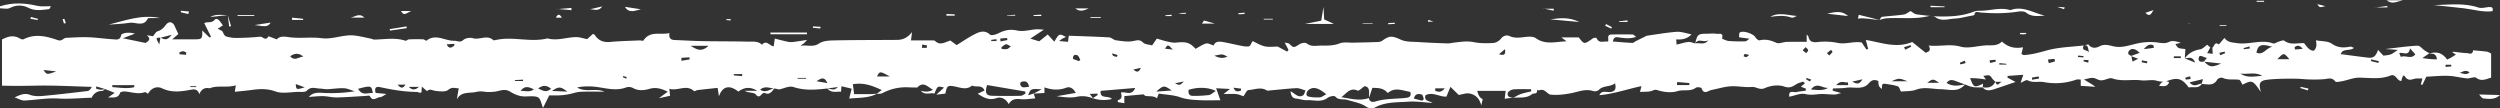 <?xml version="1.0" encoding="UTF-8"?> <svg xmlns="http://www.w3.org/2000/svg" width="3816.5" height="165.54" viewBox="0 0 3816.5 165.54"><rect x="0" y="0" width="3816.5" height="165.54" fill="#333333" stroke="none"/> <g id="Group_1307" data-name="Group 1307" transform="translate(474 1188.837)"> <path id="Path_29303" data-name="Path 29303" d="M325.6-1126.89c-.064-.019-.126-.045-.19-.067-.059.081-.116.167-.176.245Z" transform="translate(1098.889 85.08)" fill="#fff"></path> <path id="Path_29304" data-name="Path 29304" d="M154.6-1128.306l.173-.083c-.154-.1-.311-.2-.465-.3Z" transform="translate(863.869 82.696)" fill="#fff"></path> <path id="Path_29305" data-name="Path 29305" d="M554.319-1127.236c.059-.159.131-.287.192-.439-.216.019-.43.045-.646.062Z" transform="translate(1413.234 84.093)" fill="#fff"></path> <path id="Path_29306" data-name="Path 29306" d="M748.175-1129.655c-.054-.1-.1-.214-.157-.316-.05,0-.1.007-.152.012Z" transform="translate(1679.971 80.936)" fill="#fff"></path> <path id="Path_29307" data-name="Path 29307" d="M133.85-1128.684l-.126.014c-.024.121-.048.223-.071.347Z" transform="translate(835.476 82.706)" fill="#fff"></path> <path id="Path_29308" data-name="Path 29308" d="M479.124-1125.167l-.033.145c.128.059.233.133.366.19Z" transform="translate(1310.426 87.541)" fill="#fff"></path> <path id="Path_29309" data-name="Path 29309" d="M3327.166-1087.052v-36.771c-2.1-.99-4.116-2.563-6.308-2.859-7.042-.95-14.145-1.43-21.225-2.09-.7,7.764-6.481,4.351-10.2,4.225-6.5-.216-12.974-1.344-19.469-1.979-.684-.066-1.444.63-2.069.926l5.6,3.306c-3.612,2.3-5.232,3.456-6.963,4.408-2.166,1.19-4.422,2.218-6.569,3.28-6.942-10.091-15.252-12.758-27.573-9.215,5.624.06,11.388-.093,11.96,8.963-3.529-.19-6.835-.285-10.124-.567-3.313-.287-6.609-.76-12.069-1.408,4.417-3.05,7.545-5.208,10.685-7.372-2.273-1.368-4.624-2.627-6.823-4.113-3.8-2.574-7.64-7.714-11.243-7.526-15.917.829-31.757,3.173-48.969,5.123,6.453.444,11.811.812,18.995,1.309-5.04,3.263-7.695,5.7-10.82,6.821-3.634,1.3-7.68,1.446-11.152,2.026l-8.232-8.806-.012-.071c-3.5,9.9-7.067,12.817-15.437,11.844-13.758-1.6-27.483-3.484-41.516-5.287,2.722-9.3,13.653-4.18,20.258-9.585-3.052-1.064-4.534-2.154-5.752-1.912-10.008,1.978-18.869,2.021-28.269-4.539-5.906-4.123-15.183-3.42-24.065-5.092.238,3.078,1.062,6.113.513,8.877-.506,2.543-2.016,6.12-3.947,6.8-1.948.688-5.432-1.071-7.386-2.753-2.967-2.553-5.192-5.966-7.4-8.619-10.763-.34-21.049,3.275-30.313-3.779-1.565-1.192-5.681.75-8.538,1.539-2.833.784-6.12,3.465-8.253,2.688-18.4-6.678-36.8,2.373-55.321-.492-7.277-1.126-14.143-.924-19.066-7.913-3.57,4.106-8.353,10.131-8.676,9.9-6.816-4.861-6.652,3.363-9.8,4.888.166,2.79.33,5.583.563,9.488-2.681-.349-5.158-.672-8.452-1.1,1.955-3.529,3.365-6.077,4.774-8.628l-4.757-4.146c-3.615,2.5-6.781,6.3-10.488,6.939-9.929,1.7-17.475,5.443-23.711,13.9.3-4.736.61-9.471.922-14.285-11.283-1.059-11.283-1.059-15.245-7.609l8.241-1.848c-5.918-2.1-12.651-3.966-17.339-1.667-7.229,3.543-13.121,1.679-20.168.881a91.518,91.518,0,0,0-29.872,1.945c-11.566,2.607-22.229,6.852-34.9,4.272-6.46-1.316-14.007-4.353-21.9-.067-4.2,2.28-11.772,4.116-16.627-2.608-.62-.857-4.767.832-7.431,1.449.038-.081.057-.147.1-.23-18.684,2.261-37.9,2.574-55.865,7.483-11.7,3.2-23.094,6.445-35.161,7.191-1.323.083-2.717-.995-4.161-1.568.741-3.146,1.41-6,2.425-10.316-13.012,2.5-23.322-.466-32.173-8.742-6.942,6.944-15.221,5.526-23.381,5.816-13.354.473-27.663,5.372-39.768,1.978-16.675-4.674-32.1.254-48.655-1.743,4.629,9-1.508,9.535-4.531,11.15l-20.695-16.53c-24.355,10.25-47.387.66-70.74-3.1,1.33,5.167,2.42,9.4,3.508,13.639l-2.729.9c-2.62-3.973-5.242-7.944-7.087-10.742-13.278-1.969-24.6,3.266-36.785.66a99.063,99.063,0,0,0-30.9-1.225c-7.978.862-12.022-.9-13.746-8.5-.2-.869-1.251-1.544-2.558-3.064v11.209c-10.5,0-20.557-.209-30.6.083-5.339.156-11.611,3.277-15.772,1.37-8.509-3.9-16.408-5.975-25.652-3.74-1.681.406-5.063-2.56-6.308-4.743-3.092-5.417-19.18-10.887-23.839-7.092-1.3,1.059-.736,4.415-1.088,7.182,5.277.715,9.552,1.292,15.9,2.149-3.135,2.109-4.641,3.985-6.182,4.013a246.889,246.889,0,0,1-25.34-.475c-3.7-.316-10.45-3.534-10.362-3.831,2.914-9.913-5.436-6.469-8.984-7.2-4.382-.905-9.11-.066-13.689-.081-13.872-.041-15.085.85-18.173,14.727-.036.007-.071.01-.107.017-3.536-.739-7.156-2.5-10.559-2.159-5.769.584-11.4,2.5-17.85,4.04-.214-2.874-.356-4.776-.6-8.006,8.816.679,16.779-.658,23.4-7.7-8.379-1.537-15.62-4.346-22.626-3.85-15.221,1.083-30.321,3.852-45.468,5.933-.328.045-16.61,8.12-16.988,8.324-1.762.96-3.586,2.757-5.315,2.676-9.849-.458-19.679-1.365-29.637-2.128,1.375-8.092,5.593-6.624,9.735-6.161,7.8.869,15.724,2.553,25.742-1.014-2.933-2-4.149-3.551-5.386-3.567-10.8-.159-21.6-.2-32.4.042-7.535.169-3.624,6.923-5.085,10.877-6.365-1.178-13.786,3.555-17.5-5.431-.247-.6-4.246-.608-5.6.363-13.178,9.443-13.261,9.509-21.564-1.361h-26.646c3.287,2.418,4.771,3.51,8.034,5.909-17.156.684-32.444,5.7-46.867-4.681-3.059-2.2-8.117-2.546-12.157-2.275-9.455.629-18.624,3.37-28.214-1.064-4-1.85-9.3-.881-13.141,4.18-2.494,3.294-7.562,6.2-11.637,6.422-9.939.554-20.2.618-29.9-1.308-10.229-2.031-19.871-.425-29.755.736-3.515.413-7.042,1.3-10.538,1.185-14.611-.482-29.226-1.048-43.81-2.019-8.98-.6-18.828.059-26.647-3.475-13.112-5.927-17.223-6.937-28.345,1.14a12.851,12.851,0,0,1-6.678,2.256c-12.485.5-24.984.675-37.476,1.01-7.206.193-15.119-1.339-21.448,1.14-9.794,3.835-19.6,3.285-29.382,3.377-6.75.064-14.01,1.957-20.562-3.313-2.118-1.7-8.082-.776-10.977,1.038-9.177,5.75-8.861,6.046-15.936-.537-1.126-1.047-3.308-.955-6.958-1.89l5.918,11.269q-1.055,1.282-2.112,2.563c-4.7-2.508-9.4-5.013-14.413-7.69-6,0-13.088,1.092-19.645-.306s-12.568-5.3-18.7-8.042c-2.4,3.726-3.572,7.635-5.412,7.98-3.874.727-8.158-.1-12.167-.855-8.956-1.691-17.807-3.94-26.772-5.564-6.4-1.161-12.848-1.5-15.038,5.127-4.329-1.259-8.455-3.921-11.609-3.054-5.572,1.532-10.549,5.216-16.035,8.137-9.008-9.626-14.022-11.076-29.561-9.507-4.242.427-8.735-.52-12.977-1.46-5.776-1.278-11.419-3.152-16.6-4.624l-7.272,10.369c-5.284-1.506-10.9-1.453-13.632-4.232-5.448-5.541-9.939-3.282-16.138-2.228-8.184,1.392-17-.219-25.433-1.344-3.548-.473-6.752-4.211-10.234-4.41-20.41-1.18-40.856-1.753-61.71-2.546-.42,3.211-.77,5.887-1.218,9.321L1141-1142.9c2.988-2.116,4.1-3.042,5.346-3.752,1.368-.784,2.85-1.368,5.191-2.463-10.357-5.448-10.357-5.448-17.8,7.241-3.151-3.475-6.3-6.951-10.029-11.058l-13.046,10.452-13.485-4.168c6.41-4.237,12.511-8.267,20.626-13.63-5.534-.306-8.476-.777-11.369-.57-9.863.7-20.246,3.992-29.42,1.886-11.005-2.53-19.569-.33-28.867,4.327-3.736,1.871-10.526,3.769-12.514,1.943-7.98-7.334-15.746-4.534-23.077-.817-9.609,4.871-18.546,11.064-27.977,16.814-3.47-2.574-6.635-4.921-9.459-7.015-8.184,2.361-15.532,8.267-23.319.717-.91-.881-2.9-.879-4.4-.888-10.435-.071-20.871-.038-32.477-.038.753-5.8,1.2-9.245,1.648-12.684-6.089,7.9-13.373,11.855-22.676,11.927-31.643.247-63.3.106-94.933.76-8.2.169-17.9.406-24.177,4.655-9.542,6.462-18.833,1.81-28.131,3.633,1.216-1.917,2.943-2.37,4.28-3.354,1.475-1.083,2.589-2.655,5.408-5.669-8.507,1.292-14.43,2.323-20.391,3.035a26.851,26.851,0,0,1-8.379-.057c-6.628-1.352-13.164-3.156-20.541-4.976-.746,5.358-1.2,8.63-1.655,11.9-6.379-.779-10.927-10.55-17.973-2.525-6.151-6.044-14.152-4.552-21.462-4.731-22.83-.553-45.679-.349-68.514-.772-14.48-.266-28.948-1.145-43.425-1.715-5.883-.233-9-2.888-7.74-10.568-13.976,3.249-29.739-4.116-39.858,11.445-.527.81-3.786-.342-5.757-.254-14.941.672-29.922.938-44.8,2.323-10.333.962-18.068-1.943-23.659-10.673-.458-.717-1.658-.959-2.848-1.6-3.225,2.933-6.486,5.9-8.782,7.987-6.286-1.258-11.162-3.009-16.059-3.071-14.822-.183-29.378,6.2-44.413,1.926-25.994,6.557-52.5-3.358-78.522,2.4-1.463.323-3.646.843-4.465.114-9.628-8.583-20.788.34-31.092-2.8-4.282-1.306-11.191-.152-14.44,2.7-5.232,4.591-9.105,1.116-13.791,1.254-14.133.423-28.352-11.54-42.492-.13-.679.546-3.384-2.078-5.182-2.137-7.191-.235-14.4-.193-21.588.1-1.814.076-3.93,2.539-5.3,2.085-15.489-5.142-31.19-2.1-46.831-1.762-2.4.052-4.8-1.22-7.239-1.7-8.391-1.634-16.738-3.9-25.212-4.617-16.394-1.389-31.907,6.4-48.821,4.2-15.385-2-31.323.425-46.791-1.218-8.3-.881-15.748-3.14-21.643,3.042-4.994-1.822-12.516-5.092-12.78-4.584-4.111,7.9-8.543.081-12.582.487-11.737,1.183-23.569,1.75-35.37,1.881a49.432,49.432,0,0,1-16.933-2.5c-2.5-.893-3.783-5.191-5.576-8.065l-6.878-3.446,7.984-5.146c-3.857-5.189-8.5-13.169-12.708-8.384-4.961,5.65-10.583,2.13-15.836,5,3.653,7.282,6.977,13.908,10.3,20.534q-1.058.713-2.121,1.425c-3.379-3.265-6.761-6.531-11.172-10.789.34,12.02-.6,13.356-9.093,13.471-11.431.154-22.866.038-36.771.038,4.534-3.926,7.32-6.341,9.367-8.115-2-4.3-3.8-7.928-5.4-11.635-3.076-7.12-8.859-8.519-13.687-2.29-3.527,4.553-6.792,8.047-12.582,9.8-2.931.888-4.857,5.092-7.037,7.567l-9.407-1.677c7.928,7.284.981,9.374-1.9,11.9-11.96-2.484-22.916-4.76-34.707-7.206l18.358-6.982a33.881,33.881,0,0,0-13.608-1.216c-2.669.344-7.137,1.81-7.388,3.332-1.432,8.7-7.894,6.692-12.941,6.4-12.563-.729-25.072-2.641-37.635-3.09-11.086-.4-22.225.461-33.332.926-4.375.183-6.374,5.733-12.706,3.541-17.014-5.887-34.569-10.39-52.291-1.4-1.392.705-4.128-.154-5.726-1.126-9.5-5.771-18.391-3.09-27.236,1.52v70.483c16.89.468,33.752.361,50.667-.012,28.794-.632,57.642,1.1,86.466,1.836-1.836,3.646-4.139,6.039-6.695,6.351-22.616,2.762-45.254,5.412-67.942,7.49-6.5.594-13.7.61-19.643-1.605-8.084-3.009-14.119-.667-23.621,3.885,6.659,2.249,10.711,4.887,14.651,4.731,17.249-.684,34.22-4.121,51.749-3.045,16.454,1.012,33.073-.691,51.325-1.252a16.374,16.374,0,0,1,15.857-10.279c1.465.007,2.94-1.762,4.413-2.971l.078.024c4.816,1.874,9.578,3.8,14.665,5.859-3.211,2.223-5.823,4.033-10.165,7.037,8.524-.394,15.468,1.75,18.486-7.134.449-1.318,4.349-2.147,6.6-2.05,10.279.447,20.358,4.854,30.9,1.119,1.3-.458,3.444,1.472,5.234,2.4,3.781-7.642,12.468-12.54,21.31-8.322,15.321,7.305,30.088,4.738,45.318,1.952,5.828-1.066,9.894.874,11.542,7.091,3.011-7.55,8.17-10.794,16.066-9.029l-.036-.187c12.568-4.878,25.635-.2,39.7-4.434-.864,5.591-1.33,8.614-1.525,9.866,8.215-.857,16.551-1.472,24.806-2.65,12.618-1.8,24.4-2.512,37.348,2.176,10.234,3.7,22.889.872,34.462.651,4.56-.086,10.953.741,13.3-1.807,6.248-6.792,12.958-3.584,19.645-3.272,3.947.183,7.9,1.111,11.815.964,8.457-.316,16.928-1.84,25.326-1.446,5.486.256,10.858,3.011,16.28,4.65a229.188,229.188,0,0,1-48.372,2.444c-7.9-.392-15.045-1.05-21.607,6.17,8.2-.494,15.114-1.368,22.006-1.2,6.928.171,13.843,2.106,20.743,1.981,13.889-.254,27.763-1.408,41.647-2.133,3.049-.159,8.258-1.119,8.825.054,4.536,9.386,10.561,1.719,15.615,1.563,2.89-.088,5.7-2.7,9.725-4.788L97.6-1063.749c-1.674-7.111-.276-10.315,7.3-8.678,18.287,3.947,36.695,7.094,55.495,7.21,1.47.007,2.912.945,4.408,1.18a9.236,9.236,0,0,0,2.776-.423c.171-2.323.34-4.641.646-8.852,3.779,3.216,7.683,6.937,7.939,6.7,4.422-4.075,8.362-.722,12.718-.228,6.529.741,15.278,1.959,19.467-1.456,6.137-5.009,10.419-2.513,16.168-2.458-1.126,6.576-2.031,11.872-2.938,17.168l.045-.157c6.384-12.537,19.052-9.179,29.416-11.437a30.919,30.919,0,0,1,12.221-.451c4.838.955,13.549.463,17.909-.249,7.082-1.154,13.734-4.7,21.8.221,6.754,4.123,14.606,7.681,23.73,7.326,23.234-.9,20.382.257,26.461,17.561,3.137-6.3,6.2-12.447,9.566-19.2,5.69,0,11.262.221,16.807-.069a99.481,99.481,0,0,0,13.155-1.71c5.9-1.109,11.7-3.389,17.62-3.674,12.2-.582,24.443-.174,36.666-.174-13.48-6.091-28.409,1.729-41.718-6.343,6.548-1.658,13.081-1.822,19.612-1.722,18.484.285,36.7,8.64,55.523,1.47,2.926-1.116,7.467-.53,10.269,1.04,8.36,4.679,17.078,3.517,25.143,1.209,9.6-2.748,17.539-.627,27.763,4.379-4.422,3.277-7.567,5.6-13.537,10.029,8.167-1.829,13.2-2.954,17.2-3.852-.492-4.206-.777-6.65-1.237-10.606,13.333,3.845,26.058-7.325,37.659,3.484.739.689,3.662-1.311,5.631-1.546,9.953-1.192,19.928-2.211,30.468-3.356.824,5.277,1.43,9.144,2.033,13.01,5.165-15.411,15.943-18.266,29.618-7.315,8.725-6.623,18.446-7.847,28.753-1.18H661.094c5.823,3.474,14.29,2.144,16.793,5.4,6.949,9.037,8.875-4.9,14.881-1.786,5.607,2.9,10.155-2.544,13.539-7.258l.024,0q3.42.688,6.842,1.382l-.456.423c7.645-1.531,16.316-6.144,22.738-4.007,17.448,5.812,34.512,4.18,51.906,2.247,5.728,7.365,13.547,4.429,20.783,4.949.256-3.218.444-5.574.667-8.381l15.6,3.731c-1.413,5.6-2.515,9.972-3.807,15.09,15.135-1.529,29.316-.458,42.162-7.31l-.337.254c2.971-.356,6.374.078,8.882-1.219a76.007,76.007,0,0,1,39.825-8.851c4.472.245,8.961.211,13.442.306,8.932-9.754,15.154-1.66,23.861,3.406-7.134,4.013-12.763,2.914-18.42,1.5,6,7.465,14.041,2.586,20.828,4.247,4.557-11.661,4.557-11.661,14.485-9.091l-11.682,10.837,13.772-1.67c2.411-11.875,3.56-12.91,14.176-10.877,9.082,1.741,18.121,5.9,26.666-1.4,5.7,3.266,14.962-2.023,18.907,7.6l-10.31,4.94c8.68,5.629,17.011,10.687,28.63,6.667,7.018-2.43,14.152.881,18.65,9.141,4.213-7.351,10.336-8.464,18.106-7.581,7.151.812,14.561-.637,22.393-1.121-1.123-3.669-1.691-5.522-2.235-7.293,5.372-.335,10.751-.665,16.292-1.007v-8.573c11.568,4.13,22.253,4.676,33.2.556,5.835-2.194,10.656.909,14.668,7.908-10.326,1.789-19.8,3.427-29.276,5.066,10.535,1.347,20.99,2.933,30.677.886,9.16-1.933,16.945-.755,25.048,2.518l-.207-.278a52.454,52.454,0,0,0,28.782,1.13c-5.327-6.061-18.726.684-17.042-12.461,17.722-1.484,34.712-2.9,52.645-4.406-5.265,12.851-14.608,5.033-21.785,7.049,1.344,4.931,2.334,9.96-4.669,11.625-.178.043-.021,1.484-.021,2.988,3.085.508,6.341,1.042,9.925,1.634v-10.837c10.115-.962,19.6-1.94,29.1-2.648.936-.069,1.893,2.033,3.014,2.256,5.911,1.18,12.433-.584,17.686,3.764.862-2.278,1.722-4.555,2.731-7.222,10.891,1.712,22.4,1.952,32.717,5.588,9.846,3.472,19.617,3.94,29.539,4.458,10.654.558,21.358.126,31.831.126-1.86-5.289-3.983-11.333-6.446-18.344l21.118,1.093-9.692,7.711c8.41,0,14.043-.425,19.572.147,3.646.378,7.151,2.111,10.713,3.277,2.527-3.458,4.952-9.378,7.621-9.492,9.122-.39,18.5-5.154,27.682.425,1.708,1.038,4.653.2,7.006-.007,12.889-1.119,25.753-2.677,38.666-3.27,4.182-.192,8.478,2.071,13.829,3.508-1.6,3.368-2.019,6.322-3.653,7.348-7.8,4.9-12.727-3.275-19.441-6.035,1.078,6.3,2.527,10.528,8.8,11.105,5.5.5,10.982,2.724,16.373,2.422,10.59-.587,21.723,3.94,31.8-3.712,2.833-2.152,9.913-3.5,11.31-1.915,5.41,6.127,12.418,3.313,18.425,5.168,9.63,2.976,20.268,4.626,28.331,10.039,5.149,3.453,10.307,3.622,13.133,2.016,16.259-9.239,34.225-8.042,51.6-9.3,12.138-.881,24.49,1.147,37.051,1.9-4.422-3.289-13.145-2.259-10.815-11.637,11.074-5.93,20.883,2.51,32.106,1.983,1.724-4.192,3.584-8.72,6.13-14.915,5.294,5.182,9.823,9.614,12.606,12.338,6.3-.988,11.445-3.068,16.085-2.256,9.683,1.693,15.879,7.975,18.32,18.285q1.122-4.8,2.242-9.6c-5.292-2.413-6.873-7.075-8.338-12.575h43.342c-.439,3.6-.81,6.664-1.458,11.986l13.615-1.781c-4.8,0-10.02-.8-8.987-6.781.416-2.418,5.508-5.431,8.685-5.709,8.908-.776,17.931-.271,26.908-.271q.2,1.592.406,3.185c-5.45,1.382-11.02,2.415-16.309,4.256-3.923,1.365-7.479,3.781-11.2,5.728,9.625-1.244,19.831,1.385,28.635-5.662,2.458-1.969,8.552.71,7.517-6.035,1.487-.007,3.092.352,4.443-.083,7.778-2.5,11.25,6.27,16.454,6.849,10.1,1.124,20.712-.264,30.838-2.106,11.312-2.061,22.066-7.305,34.085-3.349,2.472.814,6.859.079,8.531-1.684,6.9-7.265,17.152-4.056,24.832-10.186,2.244,8.9.007,12.867-8.3,13.409-5.41.354-12.319-2.874-15.473,4.707,21.895-1.814,42.592-9.271,64.087-13.774-.6,2.527-1.159,4.885-2.119,8.922,7.006-.634,14.026.245,19.508-2.254,4.289-1.955,5.543-.876,9.455.2,8.851,2.446,19.451,3.5,27.991.819,9.4-2.952,19.755,1.152,28.406-5.3,1.8-1.339,8.058-.47,8.462.7,3.736,10.772,10.127,3.8,15.513,2.754,9.647-1.869,19.194-4.94,28.91-5.559,10.7-.687,21.65,1.938,32.3.974,6.9-.625,11.922,5.448,20.168,1.714,8.562-3.878,20.622-5.405,29.188-2.389,8.524,3,12.651.28,18.463-3.361,3.114-1.95,6.89-2.878,10.44-4.037.434-.143,1.334,1.145,2.843,2.52-2.173,1.845-4.106,3.486-6.068,5.154l7.6,3.023c-.064,1.026-.131,2.049-.2,3.075-4.724.677-9.509,1.076-14.15,2.114-4.227.948-12.373-3.99-10.993,7.106,8.481-1.61,17.358-5.892,24.689-4.042,9.5,2.4,17.967-.356,26.861-.1,5.978.171,11.953.826,17.926.774,2.776-.026,5.541-1.223,9.709-2.225l-12.955-3.612q.153-1.689.307-3.38c6.859-.337,13.8-.128,20.56-1.135,11.559-1.722,25.148,3.961,34.2-6.688,4.885-5.747,8.93-5.951,14.677-3.588.342,7.7.342,7.7,5.18,12.248,1.019-3.235-1.479-9.058,5.576-7.9,6.4,1.054,12.984,1.693,19,3.859,2.23.8,3.216,5.061,4.7,7.928,7.763-.824,16.057-.219,23.148-2.853,12.855-4.776,25.153-.9,37.749-.743,12.494.154,26.649,5.484,36.807-7.26,4.071,1.4,8.02,3.379,12.176,4.023,4.864.755,9.906.358,14.872.449,4.935,5.93,11.188,4.852,17.482,2.788,10.946-3.591,21.837-7.353,32.75-11.044q-6.166-3.32-12.335-6.645l.294-2.6c7.529-.549,15.055-1.1,23.865-1.741-1.677,5.044-2.876,8.659-4.078,12.271,3.65-1.406,8.474-5.026,10.744-3.823,8.236,4.36,16.76,1.232,24.794,2.717a95.293,95.293,0,0,0,49.667-3.807c1.748-.608,3.89-.081,6.569-.081v9.642c7.588.477,14.879.933,22.167,1.389-1.458-1.957-17-10.621-17.114-11.134,4.367-.881,8.752-2.468,13.117-2.422,3.353.036,6.645,2.258,10.036,3.272,7.191,2.147,14.57-4.377,20.077-2.458,14.684,5.111,29.311,1.1,43.7,2.881,8.217,1.019,16.475-1.565,24,.634a29.424,29.424,0,0,0,10.039,1.313c-2.624,1.078-4.641,3.5-6.41,6.552,5.693.207,12.409,2.411,15.287-5.641a14.284,14.284,0,0,0-4.831-1.47,30.667,30.667,0,0,0,3.472-.964c14.917-5.149,21.723-2.767,31.375,10.6,6.351-1.859,14.592,2.432,19.807-5.439,8.612.29,17.938,3.705,23.8-6.844,1.035-1.864,6.1-3.413,8.082-2.489,8.227,3.838,16.807,1.7,25.082,2.947,2.05.309,3.474,4.752,5.32,7.493,14.741-7.405,15.555-7.16,28.033,11.243-2.073-8.222-4.132-15.133,4.455-17.8,8.9-2.76,46.724-3.142,57.915-2.133a220.51,220.51,0,0,0,33.327.349c6.436-.4,12.442-3.717,17.829,3.36,1.266,1.663,7.184.245,10.827-.456,8.64-1.665,17.211-5.377,25.789-5.315,16.045.112,32.1,3.042,47.7-3.206,8.253-3.306,9.585,8.253,16.534,8.272.9-3.671,2.565-11.2,5.332-7.02,6.087,9.2,12.209,3.132,18.332,3.2,2.7.029,5.4,0,8.538,0-1.093,4.137-1.741,6.588-2.387,9.039q1.143.382,2.29.765c1.838-3.8,3.678-7.6,6.042-12.485,10.865-.491,22.353-1.722,33.783-1.311,9.469.342,18.833,3,28.314,3.871,4.65.425,11.112-3.071,13.884-.983C3312.586-1080.587,3319.615-1084.928,3327.166-1087.052Zm-3736.5-11.713,19.313,2.178C-404.324-1091.352-404.324-1091.352-409.33-1098.765Zm80.092,28.271q.267-1.567.537-3.13c4.3,1.309,8.595,2.615,12.941,3.878C-320.532-1067.836-324.973-1068.484-329.239-1070.494Zm58.471-1.974c-11.115,2.682-22.3.62-33.472-.071l-.188-3.078h33.676Q-270.759-1074.041-270.768-1072.467Zm38.122-65.315c-5.488-10.051-5.557-10.207,1.791-10.281C-231.368-1145.116-231.891-1142.121-232.646-1137.782Zm2.327-10.335c4.529-1.164,9.1-2.339,16.491-4.244C-220.55-1143.026-225.457-1145.3-230.318-1148.118Zm38.512,26.214-9.851-.767-.4-2.859c1.89-.656,3.771-1.786,5.671-1.817,1.641-.026,3.3,1.2,4.954,1.876Q-191.621-1123.686-191.807-1121.9Zm15.568,49.277h-9.008q0-.662.007-1.325h9.01Q-176.237-1073.289-176.239-1072.626Zm143.545-47.019c7-5.149,13.542-5.035,19.975.554C-19.273-1118.992-25.961-1111.506-32.694-1119.645Zm8.4,42.414,13.689,4.975C-23.541-1068.43-23.541-1068.43-24.294-1077.231Zm95.241,7.206c19.819-5.189,20.348-5.037,22.426,6.49C85.746-1064.276,77.047-1058.647,70.948-1070.026Zm60.3-6.263h11.958C138.488-1068.717,134.874-1072.234,131.249-1076.288Zm17,3.308h15.579C156.78-1066.713,152.353-1068.94,148.247-1072.98Zm69.039-62.6c-3.505,2.38-7.251,5.586-11.15-2.29,4.747-.3,8.253-.518,12-.753C217.749-1137.134,217.806-1135.93,217.286-1135.578Zm92.729,52.332,12.651-.749q.046,1.044.1,2.085h-12.3Zm8.951,16.586c5.807-8.049,12.029-6.795,20.355-2.4C331.427-1063.851,325.093-1067.568,318.966-1066.661Zm26.77-3.767c6.533-5.011,12.547-5.591,19.747.309C357.347-1063.065,351.906-1068.081,345.736-1070.427Zm21.172,3.684c10.511-7.023,12.87-6.92,23.445,1.042C383.385-1066.012,376.415-1066.321,366.908-1066.744Zm113.3-18.714-5.111-2.166c.166-.6.33-1.207.5-1.81q2.682.712,5.365,1.429Zm84.322-27.3q-.025-2.265-.052-4.534l12.214-.765q.224,1.585.449,3.175Zm13.969-22.875h27.3C594.257-1124.68,586.47-1131.111,578.5-1135.633Zm78.648,46.259q-6.373-.534-12.746-1.073l.076-2.042h12.841Zm27.5,20.683c7.747-6.519,14.812-1.921,21.481-1.853C699.537-1069.726,693.453-1062.8,684.649-1068.691Zm57.362-16.622-.131-1.271h12.841l.01,1.271Zm28.77,3.724c7.745-5.066,12.278-6.93,16.47,2.876C781.147-1079.779,777.138-1080.48,770.78-1081.589Zm16.636,11.091c5.182-.722,10.364-1.442,16.038-2.23C798.142-1068.245,798.123-1068.235,787.417-1070.5Zm75.4,8.051c-3.505.2-7.008.525-10.516.568-7.479.088-14.962.026-24.16.026-.7-5.4-1.278-9.877-1.955-15.109,16.736-2.9,29.917,2.285,44.109,8.9C867.228-1065.755,865.01-1064.088,862.82-1062.447Zm.245-26.35c4.211-8.327,4.211-8.327,19.674,0Zm75.9-43.67H931.7q.164-2.551.325-5.1l7.365,1.311Zm144.526,51.807c5.184-1.278,10.186-1.51,11.659,7.776-5.728-.188-11.165,3.4-13.442-4.033C1081.392-1077.941,1082.6-1080.44,1083.489-1080.661Zm-21.873-66.887q.26,1.568.525,3.135l-10.519,2.106-.43-4.474Zm5.821,12.8c-2.546,1.853-4.018,3.657-5.795,4.04-2.567.551-5.365.149-8.039-.1-.256-.021-.812-2.41-.439-2.707,2.164-1.715,4.424-3.959,6.928-4.382C1062.041-1138.226,1064.394-1136.158,1067.437-1134.752Zm-22.1-11.06q.118,1.5.233,2.995h-8.077l-.114-1.85Zm37.153,86.521c-14.61.278-29.235.333-43.843-.066-9.1-.247-11.112-4.572-7.533-16.378,19.282,3.266,38.73,6.562,58.176,9.859l.42,3.2C1087.3-1061.5,1084.916-1059.336,1082.489-1059.291Zm19.866-3.5-.021-.069-8.488,2.812c3.581-10.039,4.087-10.271,20.586-9.158C1109.333-1066.5,1105.815-1064.628,1102.355-1062.791Zm69.058-49.5-9.046-3.2c-.717-6.2,3.054-7.115,6.446-5.738,2.133.867,3.147,4.489,4.662,6.873Zm21.248,56.563c-1.33-1.781-2.717-3.634-4.821-6.45,4.726-.214,8.07-.366,11.414-.515l.869,2.066C1197.62-1059.006,1195.12-1057.384,1192.661-1055.726Zm36.757-63.033a27.937,27.937,0,0,1-4.918-1.149c-1.219-.516-2.178-1.646-2.62-4.166q4.193,1.2,8.384,2.406Q1229.84-1120.215,1229.418-1118.759Zm25.013,19.363,11.411-2.643C1262.418-1093.677,1258.58-1095.872,1254.431-1099.4Zm34.959,33.667c11.243-9.82,11.772-9.875,23.585-1.644Zm13.5-65.458c4.664-9.277,6.638-3.033,11.932,1.263Zm14.971,52.854,13.718-2.9C1325.3-1075.049,1325.3-1075.049,1317.863-1078.333Zm51.9,17.876a190.819,190.819,0,0,1-24.336,1.273c-6.111,0-7.474-4.04-6.543-9.3,13.767-4.358,30.513-4.078,41.293,1.888C1375.492-1063.725,1372.79-1060.844,1369.767-1060.457Zm8.372-60.059c12.259-2.679,12.259-2.679,19.857,1.441C1391.663-1116.391,1386.412-1116.406,1378.138-1120.516Zm40.077,53.5c-3.809,1.019-7.925,2.61-10.946-4.7,5,.622,8.3,1.035,11.649,1.454C1418.6-1068.691,1418.6-1067.119,1418.215-1067.014Zm120.817,10.094c-5.9.261-12.069.112-17.715-1.406-4.275-1.15-3.137-7.636,1.648-10.687,6.64-4.235,13.855-2.6,25.939,7.331C1544.542-1059.481,1541.837-1057.047,1539.032-1056.921Zm132.055.7c-15.561,1.881-31.446.788-46.729,5.5-4.313,1.33-9.35,1.315-10.495-5.158-13.924,4.918-27.43.869-42.027-1.252,8.091-5.911,13.226-15.334,24.958-10.117,1.89.838,6.234-3.84,10.644-6.764,9.6,1.638,6,10.654,6.868,17.463,1.52-4.538,3.035-9.074,4.976-14.879,7.773.152,16.881-.261,23.547,7.963,10.837-9.708,22.445-3.7,34.334-1.814C1678.76-1059.678,1677.07-1056.945,1671.087-1056.22Zm24.336,4.455c-4.123-1.076-8.248-2.154-12.789-3.341,2.076-8.056,7.467-7.424,12.11-6.123,1.57.439,2.135,4.463,3.158,6.847Q1696.663-1053.074,1695.423-1051.765Zm19.8-15.223q0-1.877.01-3.754H1729.9C1724.2-1063.727,1719.718-1065.3,1715.225-1066.988Zm97.412-55.879c2.617-2.18,5.234-4.36,9.115-7.59C1823.065-1122.571,1820.482-1120.177,1812.637-1122.868Zm290.386,47.223h-18.731q.146-2.369.3-4.735l18.665,1.622Q2103.14-1077.2,2103.024-1075.645Zm9.348-63.7c4.5-8.709,14.209-.076,19.761-5.192C2127.388-1136.248,2119.147-1140.5,2112.372-1139.345Zm77.653,20.973c-1.337.083-2.739-.857-4.114-1.356.613-1.152,1.114-3.175,1.862-3.273,1.636-.209,3.4.56,6.854,1.309C2192.062-1119.761,2191.083-1118.438,2190.024-1118.372Zm86.172-10.345c1.232-1.368,2.468-2.734,4.41-4.888,1.829,2.04,3.938,3.353,3.947,4.683.014,1.5-1.867,3.011-2.924,4.52Q2278.915-1126.561,2276.2-1128.717Zm11.084,47.622-5.949-3.51.824-1.912,7,2.423Q2288.218-1082.595,2287.28-1081.1Zm1.541,12.2c9.362-12.235,18.118-1.247,26.3-2.641C2307.108-1066.513,2298.774-1068.382,2288.821-1068.9Zm32.857-57.34c-1.214,1.89-3,3.416-4.935,5.456l-3.472-3.8q3.117-2.443,6.239-4.89C2320.284-1128.359,2321.958-1126.67,2321.678-1126.235Zm5.757,50.638c7.222-8.231,12.737-3.282,17.971-4.253q.114,2.127.23,4.253Zm24.421-5.315,15.432-3.572C2362.265-1074.783,2356.642-1078.518,2351.856-1080.912Zm59.827-.537c11.492-5.04,11.832-5.044,24.512,0Zm21.054-48.223-1.779-3.881,9.965-3.1q.474,1.2.95,2.4Q2437.306-1131.96,2432.737-1129.672Zm33.553,50.519c8.787-6.341,8.787-6.341,18.218,0Zm29.613.235c4.472-6.142,9.186-4.66,13.986-2.864,4.643,1.739,9.3,3.434,13.984,5.149C2514.674-1074.913,2505.445-1072.9,2495.9-1078.917ZM2517.1-1107.3a9.423,9.423,0,0,1-.99-2.355c2.429-1.188,4.925-2.242,7.412-3.311q.741,1.835,1.48,3.669C2522.371-1108.6,2519.756-1107.839,2517.1-1107.3Zm53.393-7.03q.26,1.4.518,2.8l-8.835,2.173-.52-4.27Q2566.073-1113.98,2570.489-1114.332Zm-19.382,41.956c.147-1.637.295-3.294.487-5.443-13.516,6.488-14.349,6.125-19.814-8.574,4.032.188,7.714.245,11.374.565,3.871.337,7.721.928,12.862,1.568l-4.2-5.584c5.346.048,9.132-3.175,12.728,2.764,1.437,2.377,3.717,4.244,5.614,6.344h.178C2566.236-1072.671,2559.427-1070.809,2551.107-1072.377Zm19.493-8.36h9.87C2577.146-1080.276,2572.926-1071.408,2570.6-1080.736Zm16.615-26.186H2576.4q.068-1.147.133-2.294l10.725,1.055C2587.244-1107.749,2587.23-1107.336,2587.216-1106.922Zm38.944,23.094q.135-1.682.271-3.363l10.013-1.724q.3,1.635.608,3.268Zm35.161-28.152c-3.049,1.142-6.22,1.964-9.36,2.864q-.705-2.754-1.413-5.505c3.348-.413,6.695-.893,10.058-1.059A11.521,11.521,0,0,1,2661.32-1111.981Zm43.39-5.973q-4.157-.26-8.31-.515c.069-.777.14-1.553.209-2.332q4.129.438,8.255.872Q2704.79-1118.943,2704.71-1117.954Zm7.422,8.087q-3.627-1.058-7.256-2.119c.131-.729.261-1.46.392-2.189l7.4.4Q2712.4-1111.821,2712.132-1109.867Zm-6.914-26.088c7-1.959,6.277,3.69,8.068,10.07C2709.13-1130.026,2701.488-1127.888,2705.219-1135.956Zm74.511,24.4c-.718-3.311-1.259-5.8-1.786-8.231,2.89,1.095,5.887,2.232,10.4,3.945Zm-1.886-8.692-.031-.143c-4.617-1.216-6.059-4.358-3.178-7.849,3.674-4.451,10.286-2.8,15.921,3.389Zm23.887,11.385q-4.072-.852-8.146-1.708l.57-2.883,8.189,1.553Q2802.037-1110.378,2801.73-1108.858Zm-4.7-21.633c5.868-7.376,10.07-8,14.7-5.759q.274,1.87.551,3.745C2808.064-1131.949,2803.856-1131.391,2797.026-1130.491Zm45.774,13.625q0-1.343,0-2.686h10.62q0,1.343,0,2.686Zm16.739.5c5.419-.556,11.744-3.926,15.736,6.31-6.45-2.574-11.091-4.429-15.736-6.284Zm1.4,32.384-.7-3.063q3.694-1.008,7.384-2.012l.826,4.125Q2864.689-1084.456,2860.935-1083.983Zm24.5,6.111c-5.638-.133-11.49,6.909-18.586-1.973,7.053-1.71,12.889-3.123,20.377-4.935C2886.335-1081.326,2885.867-1079.525,2885.437-1077.872Zm-4.738-38.683c.51-5.5,4.707-3.361,7.951-2.04,1.37.556,2.812.938,4.541,1.506l-4.3,5.346C2884.561-1110.684,2880.181-1110.981,2880.7-1116.555Zm8.659,5.182,25.616,2.819C2900.753-1102.363,2897.535-1102.916,2889.358-1111.373Zm24.366-9.846q-.726-1.849-1.456-3.7l7.984-1.8q.5,1.129,1,2.254Zm44.5-13.468q.313,1.567.625,3.132l-9.234,1.1c-.114-.546-.228-1.095-.342-1.641Q2953.753-1133.392,2958.226-1134.688Zm-13.867,41.35c10.984,1.733,22.752-2.928,33.259,3.636C2966.384-1089.253,2954.97-1085.873,2944.359-1093.338Zm24.469-31.888c2.684-12.02,7.056-13.857,24.376-8.852C2983.386-1132.51,2979.594-1120.516,2968.828-1125.226Zm32.08,10c9.742-10.126,9.742-10.126,18.2,0Zm26.754-14.758q-.232-1.782-.458-3.567c3.878-3.109,7.861-3.348,12.219,2.608Q3033.541-1130.464,3027.662-1129.985Zm127.4,20.541-11.559-2.921.556-2.572,11.633,2.629Q3155.373-1110.877,3155.057-1109.445Zm34.322-9.167c-.681-1.627-1.361-3.253-2.517-6.02,6.5-1.335,14.644,5.215,16.43-7.12l8.184,9.139C3204.9-1114.275,3196.125-1122.077,3189.379-1118.612Zm68.31,15.216q-.05-1.667-.1-3.332h8.659q.053,1.272.1,2.543Q3262.023-1103.788,3257.69-1103.4Zm20.973,9.255c4.712-1.335,9.182-5.878,15.551-.921C3288.606-1089.939,3283.46-1094.34,3278.662-1094.141Z" transform="translate(1.774 16.725)" fill="#fff"></path> <path id="Path_29310" data-name="Path 29310" d="M-378.495-1128.469c-.052-.026-.109-.062-.164-.09-.078.159-.169.311-.242.473Z" transform="translate(130.754 82.878)" fill="#fff"></path> <path id="Path_29311" data-name="Path 29311" d="M-331.221-1168.991c.04.064.078.14.119.2l.23.116Z" transform="translate(196.31 27.287)" fill="#fff"></path> <path id="Path_29312" data-name="Path 29312" d="M-459.235-1179.566c9.83-5.006,19.648-5.023,28.558-.437,10.614,5.462,20.966,3.135,31.541,2.03,1.078-.114,1.845-2.931,2.757-4.491-6.918-.1-14.145,1-20.7-.525-19.173-4.467-38.03-5.431-56.927.736v3.064C-469.018-1179.207-463.113-1177.59-459.235-1179.566Z" transform="translate(0 3.064)" fill="#fff"></path> <path id="Path_29313" data-name="Path 29313" d="M801.48-1168.051c7.8-.295,15.534-2.5,23.279-3.955,2.475-.465,6.9-1.009,7.008-1.9.779-6.4,5.707-3.838,8.64-3.579,19.479,1.731,38.837,1.757,58.216-1.29,3.923-.615,9.438-.594,12.084,1.532,8.079,6.493,16.8,5.367,28.537,4.636-18.99-4.76-34.189-15.335-52.464-8.37-15.9-4.961-31.572,1.3-47.389.9a24.815,24.815,0,0,0-9.312,1.651c-14.962,5.807-30.786,7.106-46.558,7.146-5,.012-10.005-.206-15.009-.573a9.154,9.154,0,0,1,3.579,1.449C781.568-1163.32,791.738-1167.683,801.48-1168.051Z" transform="translate(1708.356 7.642)" fill="#fff"></path> <path id="Path_29314" data-name="Path 29314" d="M808.589-1173.875a16.389,16.389,0,0,1,3.379-.4c-6.93-.605-13.851-1.456-20.731-2.356-3.947-.515-7.479-3.911-9.619-5.106-3.422,1.819-6.735,4.781-10.445,5.327-10.941,1.615-22.063,2.1-33.047,3.508-1.534.2-2.7,3.021-4.021,4.681,3.56-.843,7.082-2.18,10.69-2.429C766.02-1172.132,787.494-1168.795,808.589-1173.875Z" transform="translate(1661.052 9.761)" fill="#fff"></path> <path id="Path_29315" data-name="Path 29315" d="M734.14-1176.047l-.059.017.01.052Z" transform="translate(1661.017 17.585)" fill="#fff"></path> <path id="Path_29316" data-name="Path 29316" d="M766.891-1178.593c1.282.114,2.565.223,3.847.315A17.519,17.519,0,0,0,766.891-1178.593Z" transform="translate(1706.129 14.078)" fill="#fff"></path> <path id="Path_29317" data-name="Path 29317" d="M1136.272-1180.035c14.53,1.7,28.756,6.365,43.758,4.4,1.14-5.246-.907-6.859-5.826-6.329-5.21.563-11.07,2.351-15.6.817-22.431-7.6-45.3-4.161-68.068-3.75l.041.007C1105.812-1183.287,1121.063-1181.819,1136.272-1180.035Z" transform="translate(2151.115 3.857)" fill="#fff"></path> <path id="Path_29318" data-name="Path 29318" d="M-344.4-1175.342c.565-1.152,5.009-.705,7.659-.789,3.636-.116,7.277-.029,10.918-.029-27.288-5.933-52.7,3.653-78.32,10.032,10.561-.853,21.253-.993,31.639-2.767C-363.145-1170.49-351.014-1161.862-344.4-1175.342Z" transform="translate(96.044 14.872)" fill="#fff"></path> <path id="Path_29319" data-name="Path 29319" d="M394.3-1165.188c-.418-7.1-.779-13.2-1.14-19.292a.865.865,0,0,0,.009.264c-1.021,6.576-2.071,13.062-3.334,20.866l-25.1,5.08h44.5Z" transform="translate(1153.19 5.992)" fill="#fff"></path> <path id="Path_29320" data-name="Path 29320" d="M77.127-1165.276c-.012-.888-.026-1.777-.038-2.667H21.171l.33,2.667Z" transform="translate(680.822 28.728)" fill="#fff"></path> <path id="Path_29321" data-name="Path 29321" d="M696.689-1174.381c1.95.7,5.132-1.681,7.745-2.641-13.893-.881-27.6-6.4-40.49,1.423C674.841-1177.25,685.657-1178.359,696.689-1174.381Z" transform="translate(1564.583 12.518)" fill="#fff"></path> <path id="Path_29322" data-name="Path 29322" d="M566.819-1171.377c-15.511-7.766-29.52-6.061-44.316-4.037C536.867-1174.105,550.451-1172.866,566.819-1171.377Z" transform="translate(1370.114 16.109)" fill="#fff"></path> <path id="Path_29323" data-name="Path 29323" d="M1133.047-1127.786c-.031.031-.062.055-.093.086l.109,0Z" transform="translate(2209.437 83.94)" fill="#fff"></path> <path id="Path_29324" data-name="Path 29324" d="M1126.113-1122.073c8.863.964,18.151,2.019,25.286-5.2-10.094-.252-20.2-.518-31.86-.827C1121.714-1126,1123.71-1122.336,1126.113-1122.073Z" transform="translate(2190.992 83.512)" fill="#fff"></path> <path id="Path_29325" data-name="Path 29325" d="M-285.666-1174.322l-24.713,3.757C-291.489-1167.719-290.432-1167.917-285.666-1174.322Z" transform="translate(224.966 19.957)" fill="#fff"></path> <path id="Path_29326" data-name="Path 29326" d="M700.451-1178.6c13.131,1.51,22.607,2.6,32.083,3.688C723.362-1183.5,713.76-1181.513,700.451-1178.6Z" transform="translate(1614.779 10.645)" fill="#fff"></path> <path id="Path_29327" data-name="Path 29327" d="M734.2-1176.033c-.069,0-.138-.009-.207-.012l.207.05C734.21-1175.981,734.2-1176.033,734.2-1176.033Z" transform="translate(1660.898 17.588)" fill="#fff"></path> <path id="Path_29328" data-name="Path 29328" d="M752.865-1171.554q-15.646-3.894-31.278-7.757-.659,2.9-1.318,5.79C731.621-1175.079,741.94-1171.942,752.865-1171.554Z" transform="translate(1642.027 13.098)" fill="#fff"></path> <path id="Path_29329" data-name="Path 29329" d="M301.848-1175.631l-3.258,4.686h19.935C314.3-1172.135,308.308-1173.816,301.848-1175.631Z" transform="translate(1062.251 18.157)" fill="#fff"></path> <path id="Path_29330" data-name="Path 29330" d="M-248.828-1175.393H-227.3C-235.464-1183.318-241.988-1176.048-248.828-1175.393Z" transform="translate(309.594 13.435)" fill="#fff"></path> <path id="Path_29331" data-name="Path 29331" d="M-47.9-1180.781c-8.051-1.2-16.1-2.4-24.4-3.633C-65.619-1173.748-56.286-1179.018-47.9-1180.781Z" transform="translate(552.316 6.081)" fill="#fff"></path> <path id="Path_29332" data-name="Path 29332" d="M-197.3-1169.206q-.41-1.328-.822-2.655l-25.386,4.154.4,2.269Q-210.209-1167.324-197.3-1169.206Z" transform="translate(344.402 23.341)" fill="#fff"></path> <path id="Path_29333" data-name="Path 29333" d="M788.351-1184.1q-10.691-.527-21.381-1.05c-.01.732-.021,1.463-.031,2.195h21.438C788.368-1183.342,788.358-1183.724,788.351-1184.1Z" transform="translate(1706.195 5.064)" fill="#fff"></path> <path id="Path_29334" data-name="Path 29334" d="M-296.087-1177.822l.556-1.328H-321.3l.038,1.328Z" transform="translate(209.952 13.319)" fill="#fff"></path> <path id="Path_29335" data-name="Path 29335" d="M-327.549-1178.961l-.021-.164-.019.033Z" transform="translate(201.304 13.353)" fill="#fff"></path> <path id="Path_29336" data-name="Path 29336" d="M-322.559-1162.36q-2.508-8.347-5.013-16.7l2.1,17.235C-324.5-1162-323.53-1162.18-322.559-1162.36Z" transform="translate(201.327 13.448)" fill="#fff"></path> <path id="Path_29337" data-name="Path 29337" d="M418.017-1173.154l0-.857H401.257a38.427,38.427,0,0,0,3.95.843C409.477-1173.144,413.747-1173.154,418.017-1173.154Z" transform="translate(1203.41 20.385)" fill="#fff"></path> <path id="Path_29338" data-name="Path 29338" d="M-76.37-1184.7l-18.251,4.228C-88.116-1180.019-81.174-1176.93-76.37-1184.7Z" transform="translate(521.617 5.684)" fill="#fff"></path> <path id="Path_29339" data-name="Path 29339" d="M-269.31-1175.8l-16.862-1.679q-.053,1.717-.107,3.432h16.935Z" transform="translate(258.102 15.623)" fill="#fff"></path> <path id="Path_29340" data-name="Path 29340" d="M242.678-1176.656c0-.42,0-.843,0-1.263H226.963v1.263Z" transform="translate(963.77 15.012)" fill="#fff"></path> <path id="Path_29341" data-name="Path 29341" d="M-200.454-1181.761h-15.767C-211.6-1172.708-206.9-1179.571-200.454-1181.761Z" transform="translate(354.426 9.729)" fill="#fff"></path> <path id="Path_29342" data-name="Path 29342" d="M-327.423-1179.125l-.273.031c.083,0,.164.005.247.005Z" transform="translate(201.157 13.353)" fill="#fff"></path> <path id="Path_29343" data-name="Path 29343" d="M-338.9-1175.989q13.305-1.429,26.606-2.853C-321.227-1178.974-330.252-1180.857-338.9-1175.989Z" transform="translate(185.753 13.1)" fill="#fff"></path> <path id="Path_29344" data-name="Path 29344" d="M1060.332-1188.837l-.418.451h.928C1060.672-1188.542,1060.5-1188.668,1060.332-1188.837Z" transform="translate(2109.012 0)" fill="#fff"></path> <path id="Path_29345" data-name="Path 29345" d="M1084.472-1188.647h-24.167C1067.862-1181.727,1076.326-1186.939,1084.472-1188.647Z" transform="translate(2109.55 0.261)" fill="#fff"></path> <path id="Path_29346" data-name="Path 29346" d="M-115.775-1183.1c-.048.045-.4.368-.4.368l2.318-.2C-114.5-1182.988-115.131-1183.047-115.775-1183.1Z" transform="translate(491.983 7.885)" fill="#fff"></path> <path id="Path_29347" data-name="Path 29347" d="M-95-1183.765l-20.2,1.743q10.146.862,20.227,1.783Z" transform="translate(493.325 6.974)" fill="#fff"></path> <path id="Path_29348" data-name="Path 29348" d="M147.1-1179.282l-12.644-.57q-.057,1.283-.112,2.565h12.682C147.049-1177.952,147.075-1178.617,147.1-1179.282Z" transform="translate(836.424 12.354)" fill="#fff"></path> <path id="Path_29349" data-name="Path 29349" d="M1052.588-1184.031a2.373,2.373,0,0,0-.249.29l2.2-.3C1053.887-1184.031,1053.246-1184.038,1052.588-1184.031Z" transform="translate(2098.597 6.598)" fill="#fff"></path> <path id="Path_29350" data-name="Path 29350" d="M1070.564-1185.017q-8.65,1.161-17.3,2.325c5.876-.05,11.7-.062,17.52-.062Q1070.673-1183.883,1070.564-1185.017Z" transform="translate(2099.873 5.252)" fill="#fff"></path> <path id="Path_29351" data-name="Path 29351" d="M1027.742-1183.121l-12.127-3.059C1018.71-1180.787,1019.052-1180.858,1027.742-1183.121Z" transform="translate(2048.105 3.653)" fill="#fff"></path> <path id="Path_29352" data-name="Path 29352" d="M1015.705-1186.457c.007-.017-.43.454-.43.454l.807.2C1015.959-1186.015,1015.838-1186.222,1015.705-1186.457Z" transform="translate(2047.637 3.272)" fill="#fff"></path> <path id="Path_29353" data-name="Path 29353" d="M917.518-1182.4l-12.461,4.323C912.578-1170.27,914.847-1178.762,917.518-1182.4Z" transform="translate(1896.096 8.849)" fill="#fff"></path> <path id="Path_29354" data-name="Path 29354" d="M-345.141-1180.72q-6.17-.6-12.342-1.207l-.33,2.24q5.675,1.411,11.35,2.824Q-345.8-1178.792-345.141-1180.72Z" transform="translate(159.747 9.501)" fill="#fff"></path> <path id="Path_29355" data-name="Path 29355" d="M963.034-1171.515c0-.373,0-.745,0-1.118H952.8q.011.56.022,1.118Z" transform="translate(1961.746 22.279)" fill="#fff"></path> <path id="Path_29356" data-name="Path 29356" d="M60.462-1171.166l-11.751-.719-.2,2.156,11.145,1.033Q60.059-1169.933,60.462-1171.166Z" transform="translate(718.412 23.306)" fill="#fff"></path> <path id="Path_29357" data-name="Path 29357" d="M1004.683-1131.175l11.331,3.534q.517-1.382,1.033-2.769-5.985-1.289-11.967-2.584C1004.947-1132.386,1004.816-1131.781,1004.683-1131.175Z" transform="translate(2033.074 76.78)" fill="#fff"></path> <path id="Path_29358" data-name="Path 29358" d="M-116.651-1174.866h9.122C-111.077-1181.081-113.979-1180.606-116.651-1174.866Z" transform="translate(491.327 13.043)" fill="#fff"></path> <path id="Path_29359" data-name="Path 29359" d="M295.245-1179.26l-.109-1.349c-3.548.147-7.094.3-11.763.491a62.38,62.38,0,0,0,6.286,1.085A51.927,51.927,0,0,0,295.245-1179.26Z" transform="translate(1041.329 11.313)" fill="#fff"></path> <path id="Path_29360" data-name="Path 29360" d="M859.771-1183.66c-3.059-.209-6.118-.416-11.371-.774l10.414,3.641Q859.292-1182.225,859.771-1183.66Z" transform="translate(1818.197 6.054)" fill="#fff"></path> <path id="Path_29361" data-name="Path 29361" d="M237.643-1183.458H217.28C222.844-1178.525,228.758-1179.124,237.643-1183.458Z" transform="translate(950.456 7.396)" fill="#fff"></path> <path id="Path_29362" data-name="Path 29362" d="M217.284-1183.626l-.34.4h.8C217.59-1183.36,217.436-1183.484,217.284-1183.626Z" transform="translate(949.994 7.165)" fill="#fff"></path> <path id="Path_29363" data-name="Path 29363" d="M185.748-1177.982l-.071-1.361-12.352.731.021.63Z" transform="translate(890.021 13.053)" fill="#fff"></path> <path id="Path_29364" data-name="Path 29364" d="M579.871-1173.416q-.1-1.158-.195-2.321l-13.031,1.418.14.9Z" transform="translate(1430.806 18.013)" fill="#fff"></path> <path id="Path_29365" data-name="Path 29365" d="M352.2-1175.669c-.01-.363-.019-.729-.029-1.092H338.33l.017,1.092Z" transform="translate(1116.891 16.604)" fill="#fff"></path> <path id="Path_29366" data-name="Path 29366" d="M824.712-1167.653q-.142.876-.287,1.752a58.293,58.293,0,0,0,5.916.4,19.122,19.122,0,0,0,3.859-.891q-.218-.634-.43-1.266Z" transform="translate(1785.233 29.127)" fill="#fff"></path> <path id="Path_29367" data-name="Path 29367" d="M444.589-1176.081q-.374,1.4-.753,2.8h8.628Q448.528-1174.682,444.589-1176.081Z" transform="translate(1261.953 17.538)" fill="#fff"></path> <path id="Path_29368" data-name="Path 29368" d="M-.431-1176.522h-6.6c-.033.463-.069.929-.1,1.394l6.586.556C-.514-1175.223-.471-1175.874-.431-1176.522Z" transform="translate(641.896 16.932)" fill="#fff"></path> <path id="Path_29369" data-name="Path 29369" d="M-428.878-1170.238c-.677-2.152-1.285-4.327-2.149-6.407-.081-.193-1.8.232-2.757.37q1.069,3.288,2.137,6.578Z" transform="translate(55.293 16.695)" fill="#fff"></path> <path id="Path_29370" data-name="Path 29370" d="M936.361-1173.829h-4.408l4.358.361Z" transform="translate(1933.076 20.635)" fill="#fff"></path> <path id="Path_29371" data-name="Path 29371" d="M568.169-1168.575l-8.984-4.809q-.691,1.311-1.385,2.62,4.624,2.176,9.243,4.351Q567.606-1167.5,568.169-1168.575Z" transform="translate(1418.645 21.247)" fill="#fff"></path> <path id="Path_29372" data-name="Path 29372" d="M428.488-1172.491l-.116-1.722-10.034.435.121,1.848Z" transform="translate(1226.895 20.107)" fill="#fff"></path> <path id="Path_29373" data-name="Path 29373" d="M1031.008-1154.381h9.426l-.007-.073h-8.68C1031.5-1154.431,1031.255-1154.408,1031.008-1154.381Z" transform="translate(2069.269 47.273)" fill="#fff"></path> <path id="Path_29374" data-name="Path 29374" d="M-443.526-1173.264c.121-.66.245-1.321.366-1.978q-5.311-1.325-10.621-2.648l-.606,2.743Z" transform="translate(26.966 15.052)" fill="#fff"></path> <path id="Path_29375" data-name="Path 29375" d="M284.621-1177.3q.053-1.029.1-2.059l-9.647.783.185,1.276Z" transform="translate(1029.925 13.03)" fill="#fff"></path> <path id="Path_29376" data-name="Path 29376" d="M202.342-1177.423c-.164-.66-.33-1.32-.494-1.983l-11.454.577.043,1.406Z" transform="translate(913.49 12.967)" fill="#fff"></path> <path id="Path_29377" data-name="Path 29377" d="M331.363-1178.626q.117-1.036.233-2.068l-9.569.8q.118.834.238,1.672Z" transform="translate(1094.475 11.196)" fill="#fff"></path> <path id="Path_29378" data-name="Path 29378" d="M-167.032-1180.229c.943.076.48.038,0,0Z" transform="translate(422.057 11.835)" fill="#fff"></path> <path id="Path_29379" data-name="Path 29379" d="M532.91-1183.206H518.874q6.851,1.464,13.67,2.95Z" transform="translate(1365.125 7.742)" fill="#fff"></path> <path id="Path_29380" data-name="Path 29380" d="M518.417-1183.356c-.024.019-.416.356-.416.356h2.073C519.521-1183.116,518.972-1183.24,518.417-1183.356Z" transform="translate(1363.924 7.536)" fill="#fff"></path> <path id="Path_29381" data-name="Path 29381" d="M987.914-1188.321H976.576c0,.49,0,.981,0,1.47h11.335Z" transform="translate(1994.422 0.71)" fill="#fff"></path> </g> </svg> 